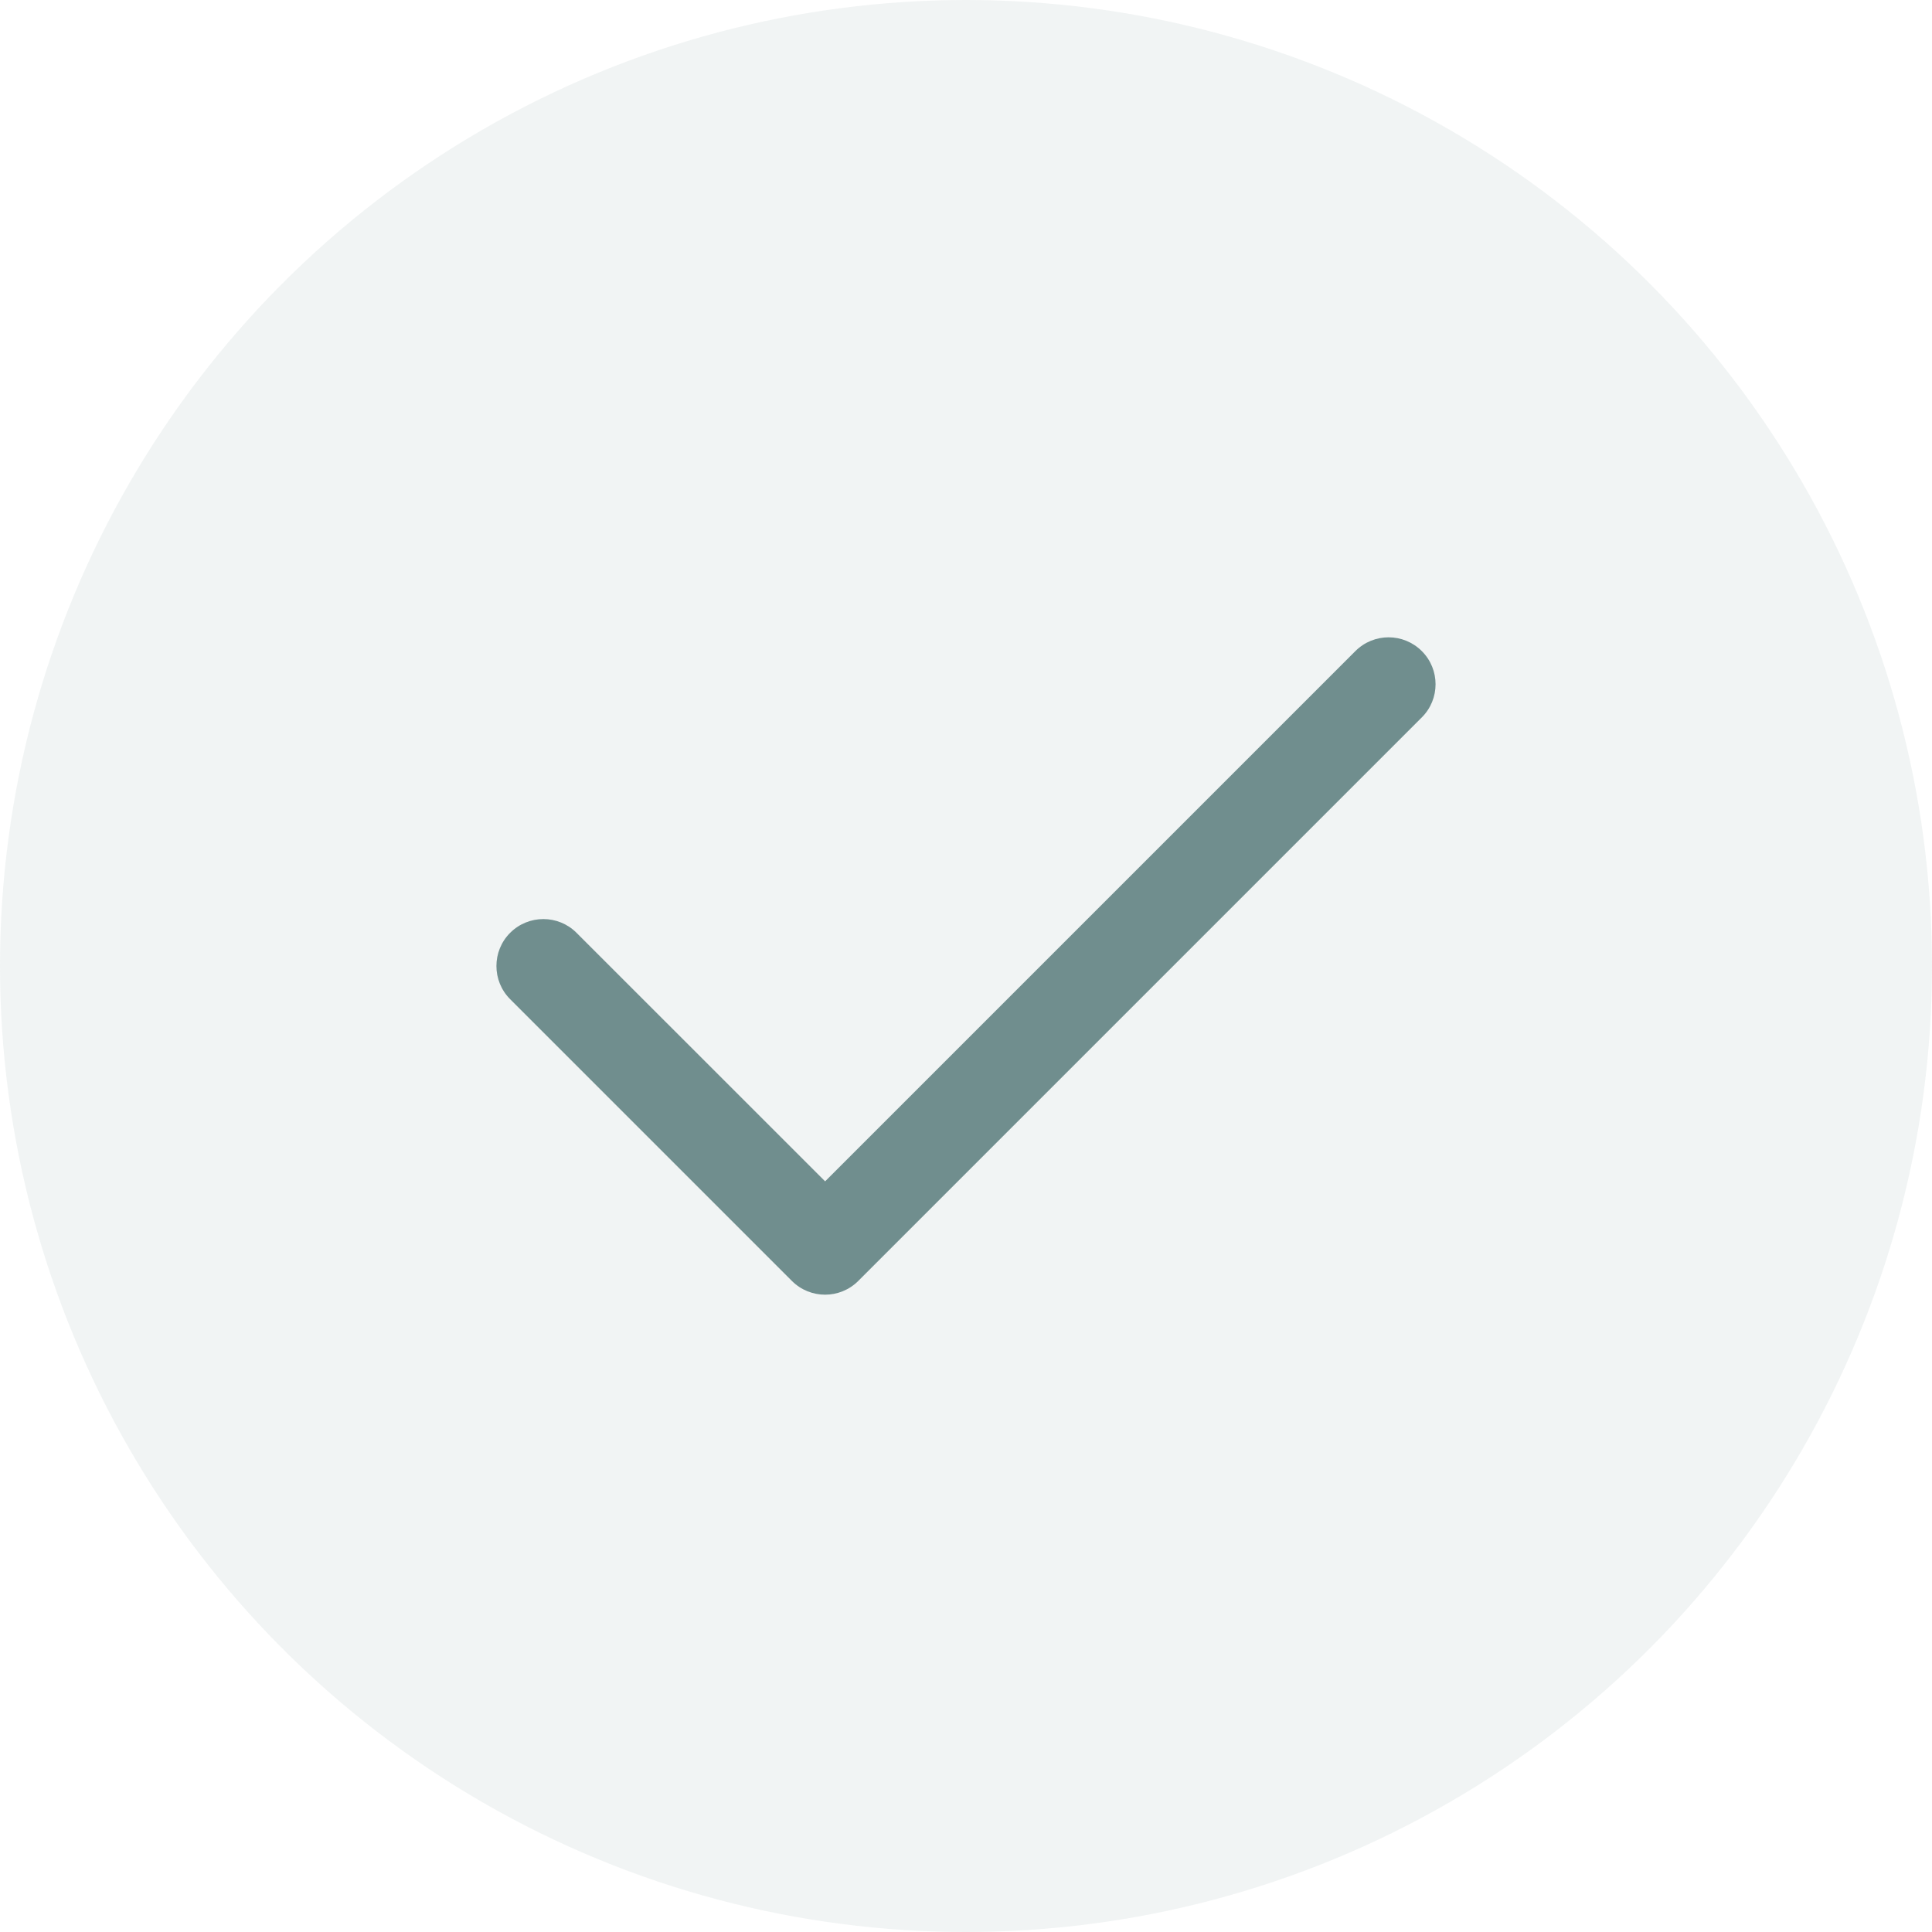 <?xml version="1.0" encoding="UTF-8"?> <svg xmlns="http://www.w3.org/2000/svg" width="24" height="24" viewBox="0 0 24 24" fill="none"><circle cx="12" cy="12" r="12" fill="#708E8E" fill-opacity="0.1"></circle><path fill-rule="evenodd" clip-rule="evenodd" d="M17.662 8.088C17.89 8.315 17.89 8.685 17.662 8.912L10.662 15.912C10.434 16.14 10.065 16.14 9.837 15.912L6.337 12.412C6.11 12.185 6.11 11.815 6.337 11.588C6.565 11.36 6.935 11.36 7.162 11.588L10.25 14.675L16.837 8.088C17.065 7.86 17.434 7.86 17.662 8.088Z" fill="#708E8E"></path></svg> 